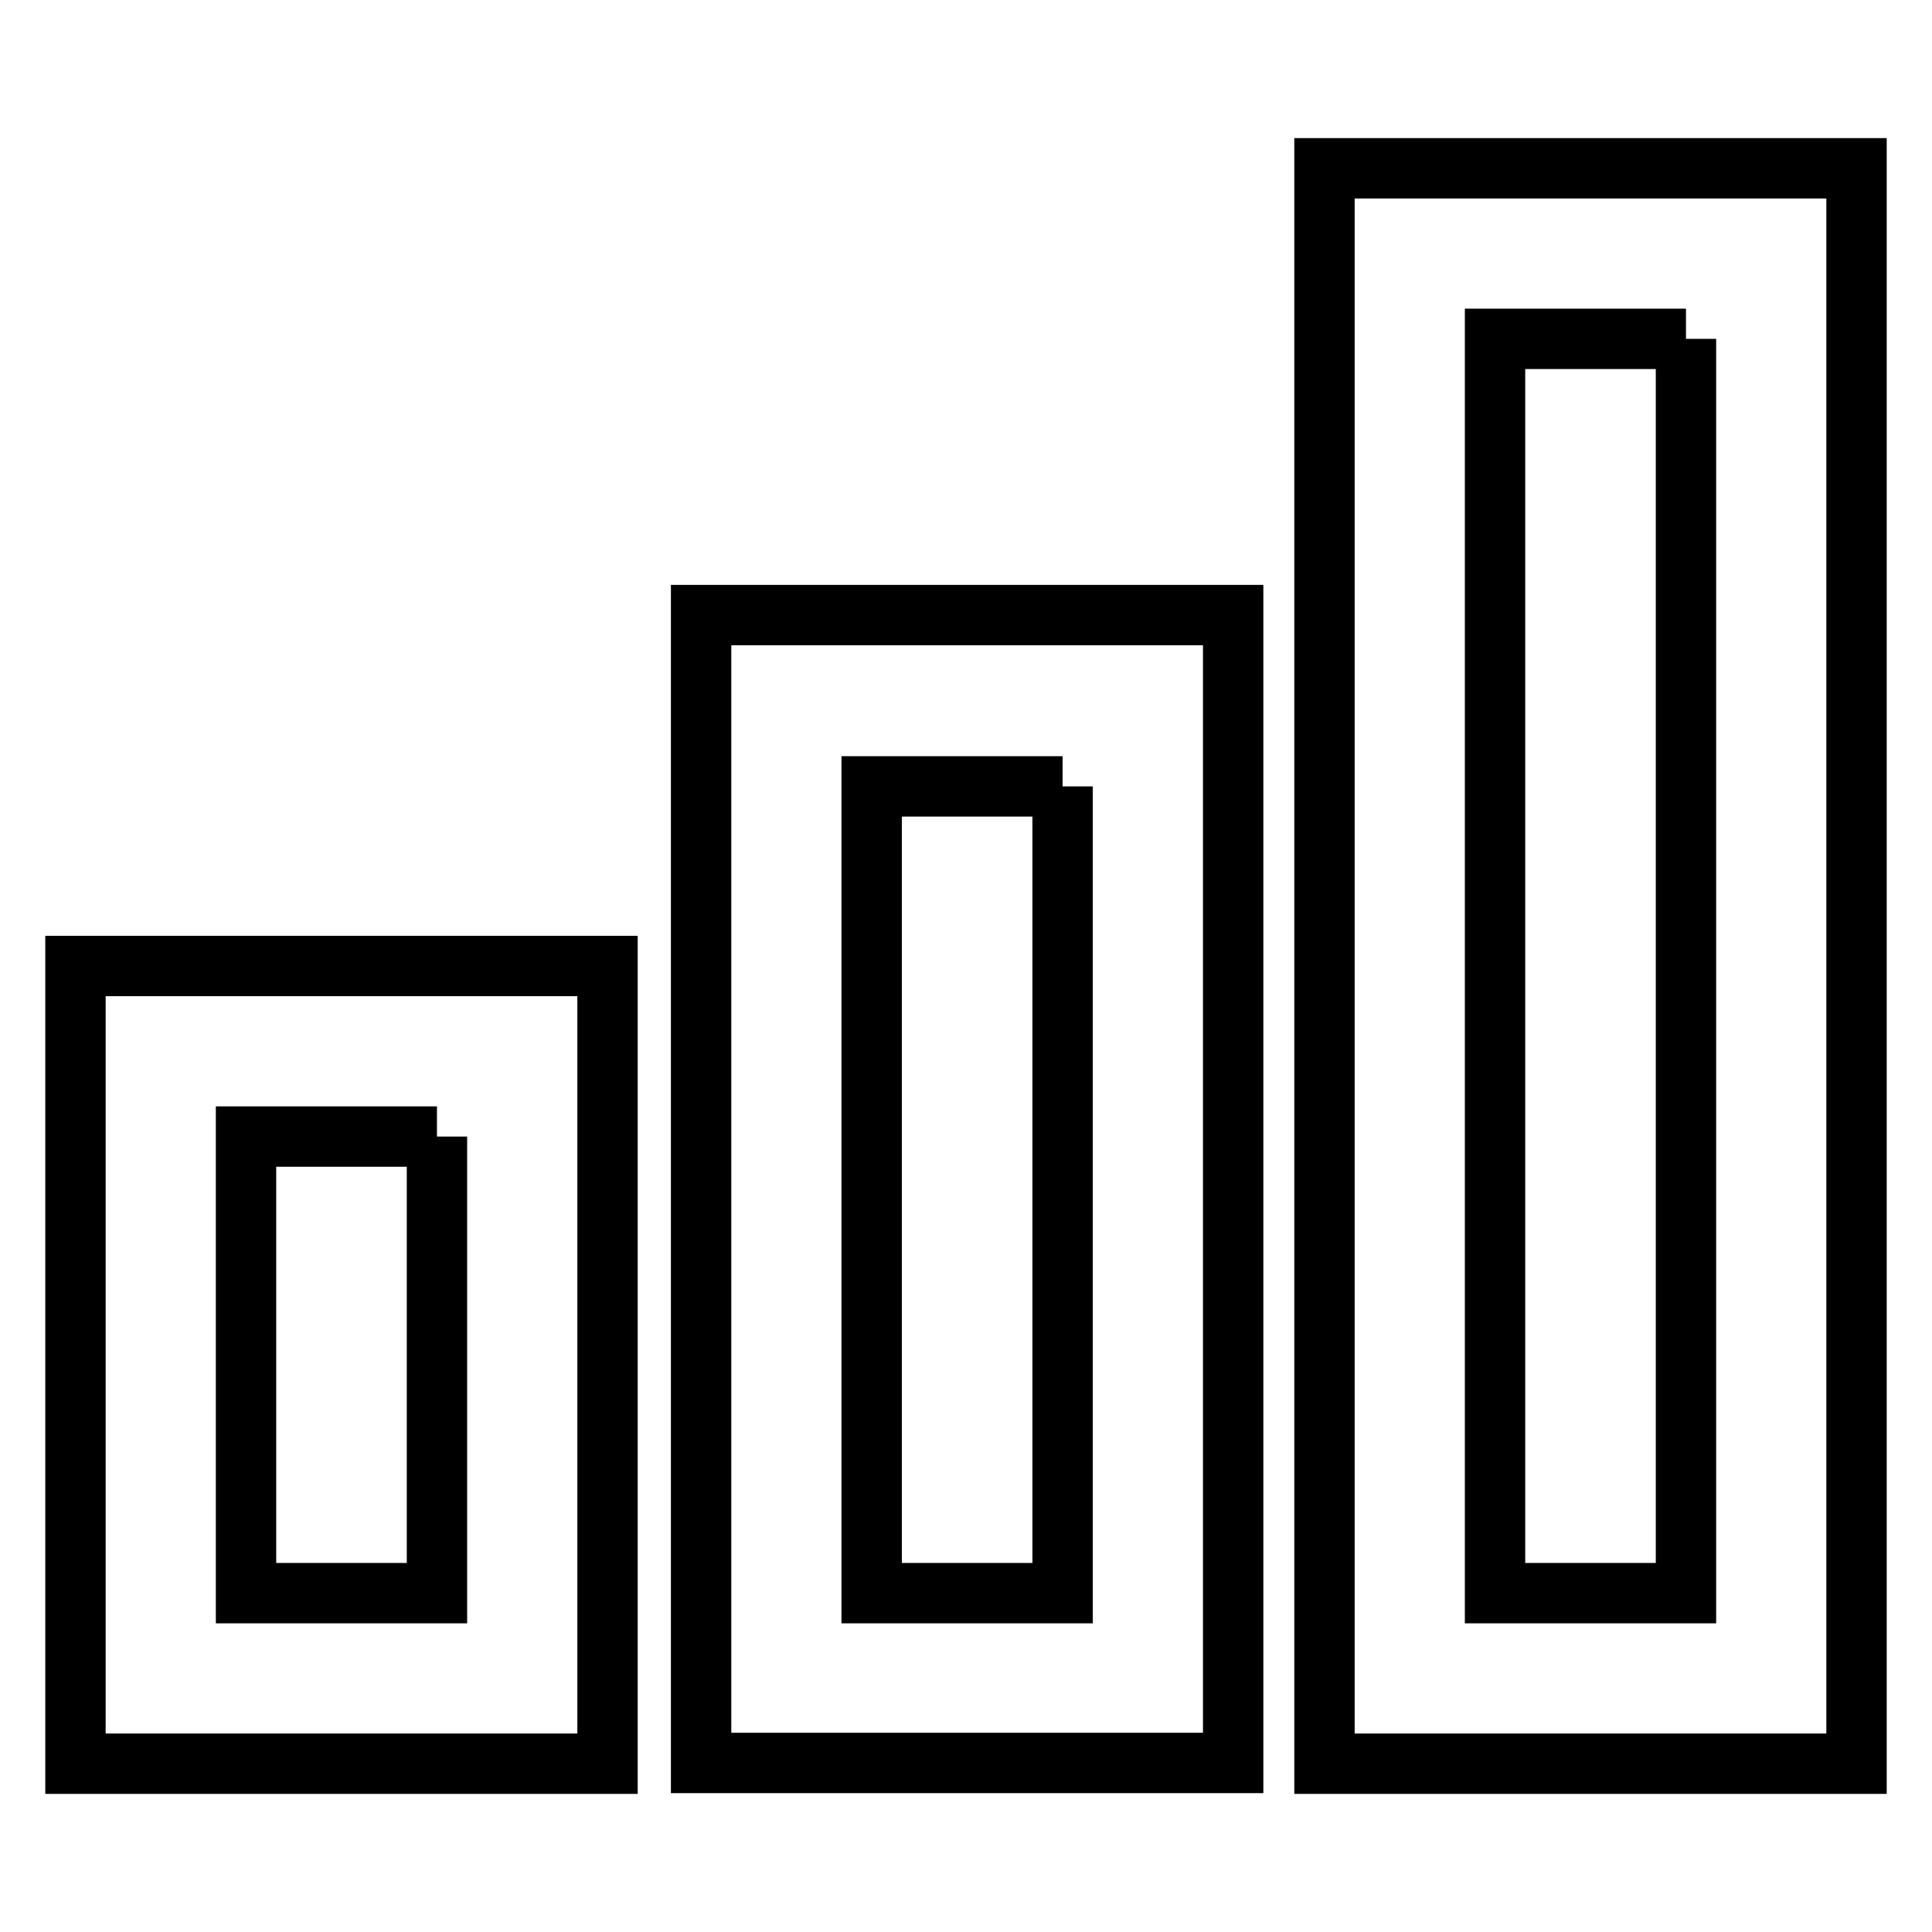 <?xml version="1.0" encoding="utf-8"?>
<!-- Svg Vector Icons : http://www.onlinewebfonts.com/icon -->
<!DOCTYPE svg PUBLIC "-//W3C//DTD SVG 1.1//EN" "http://www.w3.org/Graphics/SVG/1.1/DTD/svg11.dtd">
<svg version="1.1" xmlns="http://www.w3.org/2000/svg" xmlns:xlink="http://www.w3.org/1999/xlink" x="0px" y="0px" viewBox="0 0 256 256" enable-background="new 0 0 256 256" xml:space="preserve">
<g><g><path stroke-width="8" fill-opacity="0" stroke="#000000"  d="M57.9,150.6v60.5H32.6v-60.5H57.9 M80.5,128H10v105.7h70.5V128L80.5,128z"/><path stroke-width="8" fill-opacity="0" stroke="#000000"  d="M140.8,104.2v106.9h-25.3V104.2H140.8 M163.4,81.5H92.9v152.1h70.5V81.5L163.4,81.5z"/><path stroke-width="8" fill-opacity="0" stroke="#000000"  d="M223.4,44.9v166.2h-25.3V44.9H223.4 M246,22.3h-70.5v211.4H246V22.3L246,22.3z"/></g></g>
</svg>